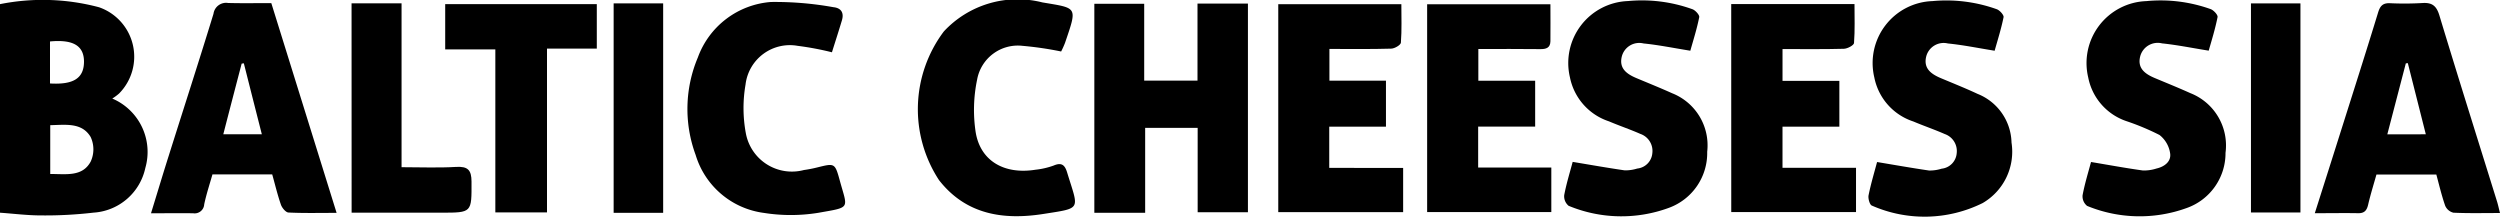 <?xml version="1.0" encoding="utf-8"?>
<svg xmlns="http://www.w3.org/2000/svg" width="125" height="10.832" viewBox="0 0 125 10.832">
  <g id="Raggruppa_88749" data-name="Raggruppa 88749" transform="translate(-202 -2472)">
    <path id="Tracciato_123322" data-name="Tracciato 123322" d="M5.617,4.929A2.9,2.9,0,0,1,7.266,8.4a2.833,2.833,0,0,1-2.593,2.232,20.823,20.823,0,0,1-2.62.139c-.675,0-1.35-.086-2.053-.136V.207A10.92,10.92,0,0,1,4.953.363a2.617,2.617,0,0,1,1,4.314,2.664,2.664,0,0,1-.341.252M2.512,6.259V8.7c.777-.005,1.6.155,2.02-.616a1.459,1.459,0,0,0,0-1.235c-.439-.736-1.249-.606-2.019-.59M2.5,2.073v2.1c1.19.071,1.7-.269,1.7-1.1-.006-.786-.54-1.11-1.7-1" transform="translate(202 2472)"/>
    <path id="Tracciato_123323" data-name="Tracciato 123323" d="M118.217,4.219V.367h2.521V10.8h-2.513V6.581H115.6v4.246h-2.541V.377h2.493V4.219Z" transform="translate(143.658 2471.812)"/>
    <path id="Tracciato_123324" data-name="Tracciato 123324" d="M21.491.311,24.756,10.8c-.863,0-1.636.02-2.406-.018-.136-.006-.322-.231-.378-.392-.176-.509-.3-1.035-.435-1.513H18.548c-.13.461-.3.97-.411,1.492a.479.479,0,0,1-.549.451c-.671-.012-1.342,0-2.112,0,.325-1.056.6-1.974.891-2.89C17.112,5.567,17.875,3.214,18.6.848a.635.635,0,0,1,.73-.543c.7.02,1.4.006,2.163.006M21.018,6.87c-.317-1.245-.61-2.4-.9-3.549l-.109.016c-.3,1.147-.6,2.295-.918,3.532Z" transform="translate(194.074 2471.844)"/>
    <path id="Tracciato_123325" data-name="Tracciato 123325" d="M248.431,10.8c-.818,0-1.575.019-2.328-.016a.6.6,0,0,1-.414-.352c-.183-.526-.309-1.072-.442-1.558h-2.993c-.132.469-.293.981-.414,1.5-.066.287-.181.441-.5.435-.688-.012-1.376,0-2.169,0,.472-1.486.9-2.825,1.322-4.164.618-1.953,1.242-3.905,1.841-5.864.1-.331.233-.487.6-.471A15.576,15.576,0,0,0,244.566.3c.485-.029.694.155.837.628.94,3.107,1.917,6.2,2.881,9.3.05.162.085.329.146.57m-3.708-3.934-.9-3.559-.1.013-.925,3.547Z" transform="translate(78.569 2471.851)"/>
    <path id="Tracciato_123326" data-name="Tracciato 123326" d="M138.289,8.616v2.211h-6.244V.428H138.2c0,.64.026,1.284-.023,1.923-.009.118-.317.3-.491.3-1.011.03-2.023.015-3.083.015V4.253h2.827v2.3h-2.836v2.06Z" transform="translate(133.868 2471.781)"/>
    <path id="Tracciato_123327" data-name="Tracciato 123327" d="M153.586.437c0,.625.007,1.237,0,1.849-.005.326-.211.4-.512.394-1.013-.014-2.026-.005-3.092-.005V4.261h2.841V6.553h-2.85V8.6h3.658v2.229h-6.209V.437Z" transform="translate(125.935 2471.776)"/>
    <path id="Tracciato_123328" data-name="Tracciato 123328" d="M178.836.414H185c0,.658.025,1.306-.024,1.948-.008.112-.326.283-.505.288-1.009.028-2.02.014-3.07.014V4.256h2.842V6.544H181.4V8.6h3.676v2.215h-6.238Z" transform="translate(109.725 2471.789)"/>
    <path id="Tracciato_123329" data-name="Tracciato 123329" d="M167.894,2.56c-.856-.138-1.593-.289-2.337-.363a.9.9,0,0,0-1.09.661c-.143.6.264.875.746,1.077.591.248,1.187.487,1.771.751a2.8,2.8,0,0,1,1.755,2.928,2.916,2.916,0,0,1-1.911,2.8,6.875,6.875,0,0,1-5.018-.1.616.616,0,0,1-.22-.536c.111-.585.29-1.158.423-1.66.9.15,1.746.3,2.6.424a2,2,0,0,0,.628-.091.842.842,0,0,0,.755-.77.9.9,0,0,0-.6-.962c-.515-.228-1.052-.407-1.57-.628a2.917,2.917,0,0,1-1.95-2.2A3.1,3.1,0,0,1,164.777.077,7.433,7.433,0,0,1,168,.485c.15.054.363.292.34.4-.12.6-.306,1.177-.444,1.672" transform="translate(118.621 2471.976)"/>
    <path id="Tracciato_123330" data-name="Tracciato 123330" d="M199.333,2.559c-.856-.138-1.592-.29-2.336-.363a.9.9,0,0,0-1.089.662c-.141.6.265.874.747,1.077.609.256,1.223.5,1.821.78a2.689,2.689,0,0,1,1.7,2.436,2.969,2.969,0,0,1-1.443,3.024,6.537,6.537,0,0,1-5.538.127c-.108-.037-.2-.357-.166-.519.118-.585.292-1.158.425-1.66.9.15,1.748.3,2.6.425a1.99,1.99,0,0,0,.628-.092.843.843,0,0,0,.753-.772.9.9,0,0,0-.6-.961c-.515-.227-1.051-.408-1.57-.628a2.907,2.907,0,0,1-1.949-2.2A3.1,3.1,0,0,1,196.219.077a7.466,7.466,0,0,1,3.221.407c.149.054.361.293.338.4-.121.595-.307,1.176-.445,1.671" transform="translate(102.4 2471.978)"/>
    <path id="Tracciato_123331" data-name="Tracciato 123331" d="M215.782,8.122c.918.153,1.754.308,2.595.424a2.039,2.039,0,0,0,.685-.1c.4-.091.734-.353.678-.749a1.424,1.424,0,0,0-.533-.926,12.368,12.368,0,0,0-1.663-.695,2.887,2.887,0,0,1-1.9-2.176,3.1,3.1,0,0,1,2.9-3.822,7.43,7.43,0,0,1,3.221.4c.151.055.367.29.345.4-.12.6-.3,1.179-.443,1.677-.852-.137-1.589-.288-2.333-.364a.905.905,0,0,0-1.094.657c-.147.6.258.877.74,1.08.591.248,1.186.487,1.77.751a2.809,2.809,0,0,1,1.758,2.984,2.911,2.911,0,0,1-1.958,2.766,6.89,6.89,0,0,1-4.963-.112.612.612,0,0,1-.226-.533c.11-.586.289-1.159.423-1.666" transform="translate(90.768 2471.978)"/>
    <path id="Tracciato_123332" data-name="Tracciato 123332" d="M78.244,2.695a14.747,14.747,0,0,0-1.713-.322,2.232,2.232,0,0,0-2.608,1.943,6.879,6.879,0,0,0,.013,2.411,2.341,2.341,0,0,0,2.907,1.855,6.273,6.273,0,0,0,.688-.135c.832-.205.865-.217,1.094.619.4,1.48.6,1.36-1.054,1.654a8.566,8.566,0,0,1-2.724.007,4.122,4.122,0,0,1-3.418-2.9,6.629,6.629,0,0,1,.112-4.876A4.228,4.228,0,0,1,75.2.18,16.5,16.5,0,0,1,78.32.441c.391.041.534.285.423.656-.159.533-.331,1.061-.5,1.6" transform="translate(165.353 2471.919)"/>
    <path id="Tracciato_123333" data-name="Tracciato 123333" d="M101.991,2.578a16.881,16.881,0,0,0-1.93-.283,2.069,2.069,0,0,0-2.272,1.688,7.413,7.413,0,0,0-.072,2.632c.238,1.442,1.436,2.124,2.992,1.874a3.861,3.861,0,0,0,.908-.209c.406-.174.562-.016.672.345.576,1.889.762,1.769-1.182,2.075-1.984.313-3.87.046-5.223-1.691a6.469,6.469,0,0,1,.241-7.434A5.034,5.034,0,0,1,101.05.123c1.766.3,1.758.194,1.134,2.024a4.551,4.551,0,0,1-.194.431" transform="translate(153.067 2471.997)"/>
    <path id="Tracciato_123334" data-name="Tracciato 123334" d="M53.573.419V2.645H51.083v8.188H48.5V2.684H45.993V.419Z" transform="translate(178.267 2471.786)"/>
    <path id="Tracciato_123335" data-name="Tracciato 123335" d="M36.032.34h2.5V8.533c.947,0,1.837.039,2.722-.014.593-.035.774.154.776.736.006,1.552.03,1.552-1.515,1.552h-4.48Z" transform="translate(183.546 2471.827)"/>
    <rect id="Rettangolo_5658" data-name="Rettangolo 5658" width="2.476" height="10.472" transform="translate(232.682 2472.169)"/>
    <rect id="Rettangolo_5659" data-name="Rettangolo 5659" width="2.474" height="10.454" transform="translate(314.548 2472.17)"/>
  </g>
</svg>
